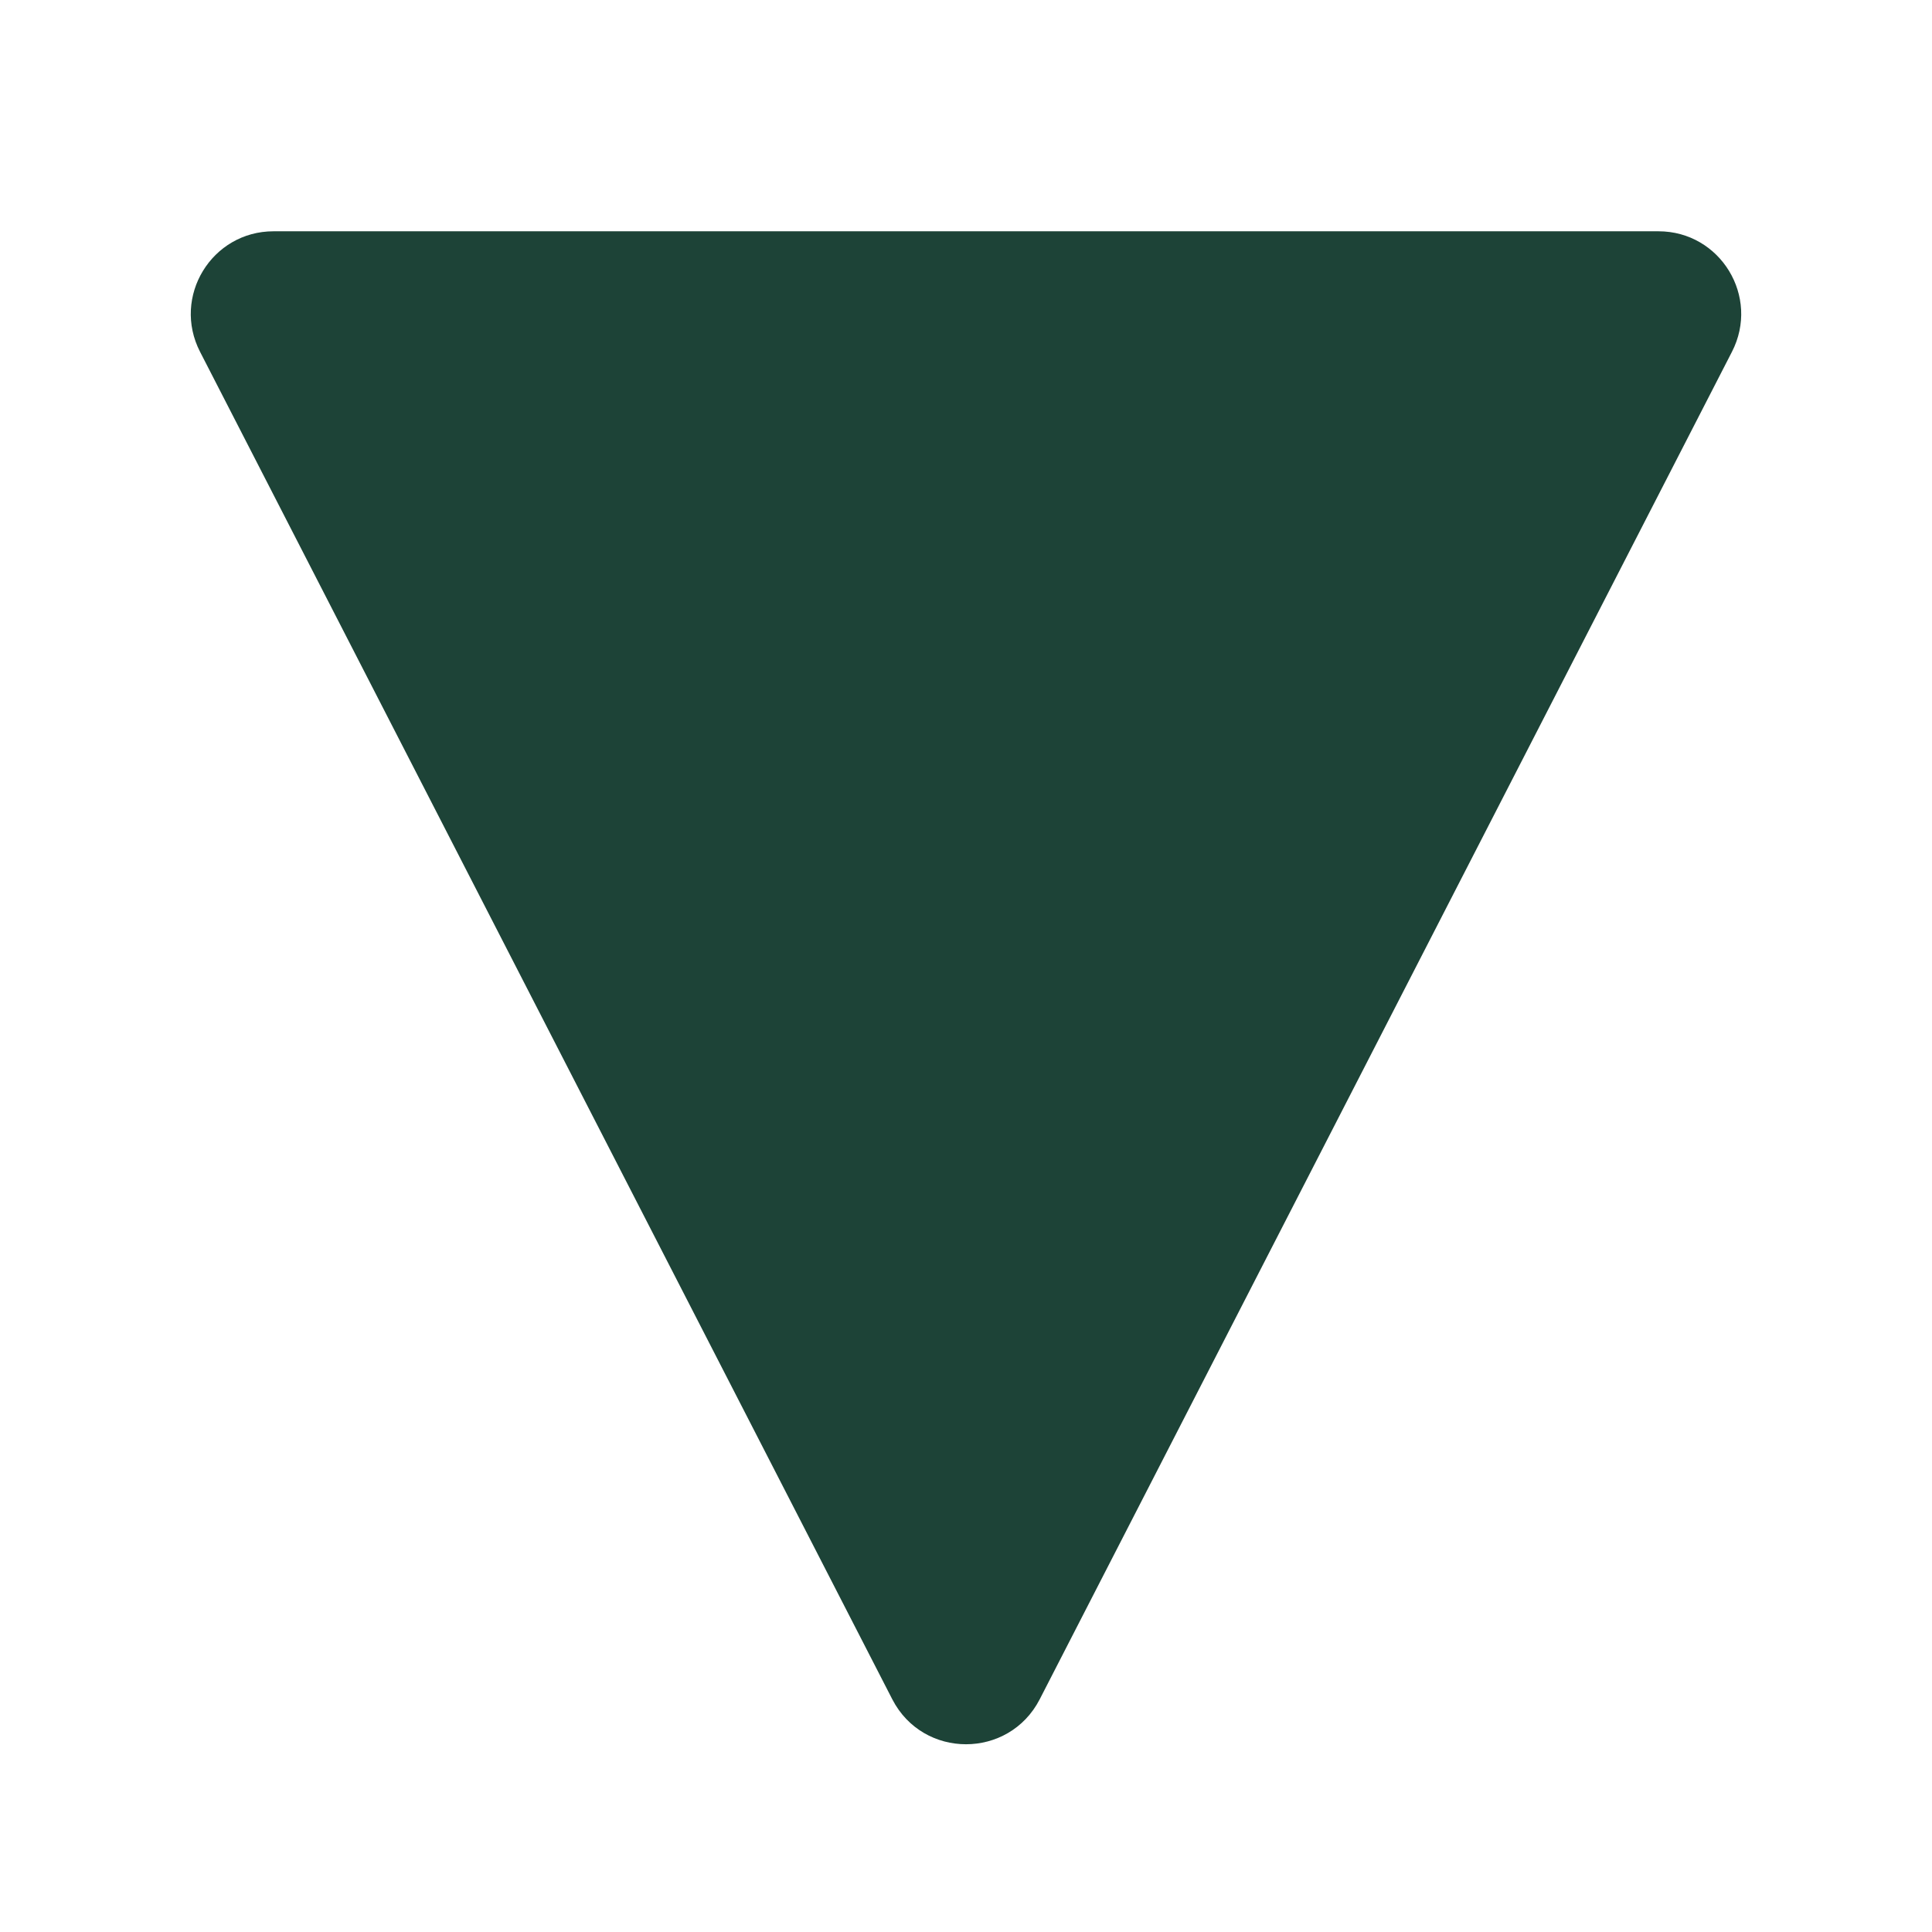 <svg width="7" height="7" viewBox="0 0 7 7" fill="none" xmlns="http://www.w3.org/2000/svg">
<path fill-rule="evenodd" clip-rule="evenodd" d="M3.233 6.157C3.345 6.374 3.655 6.374 3.767 6.157L6.275 1.275C6.378 1.075 6.233 0.838 6.009 0.838H0.991C0.767 0.838 0.622 1.075 0.725 1.275L3.233 6.157Z" fill="#1D4337"/>
</svg>
